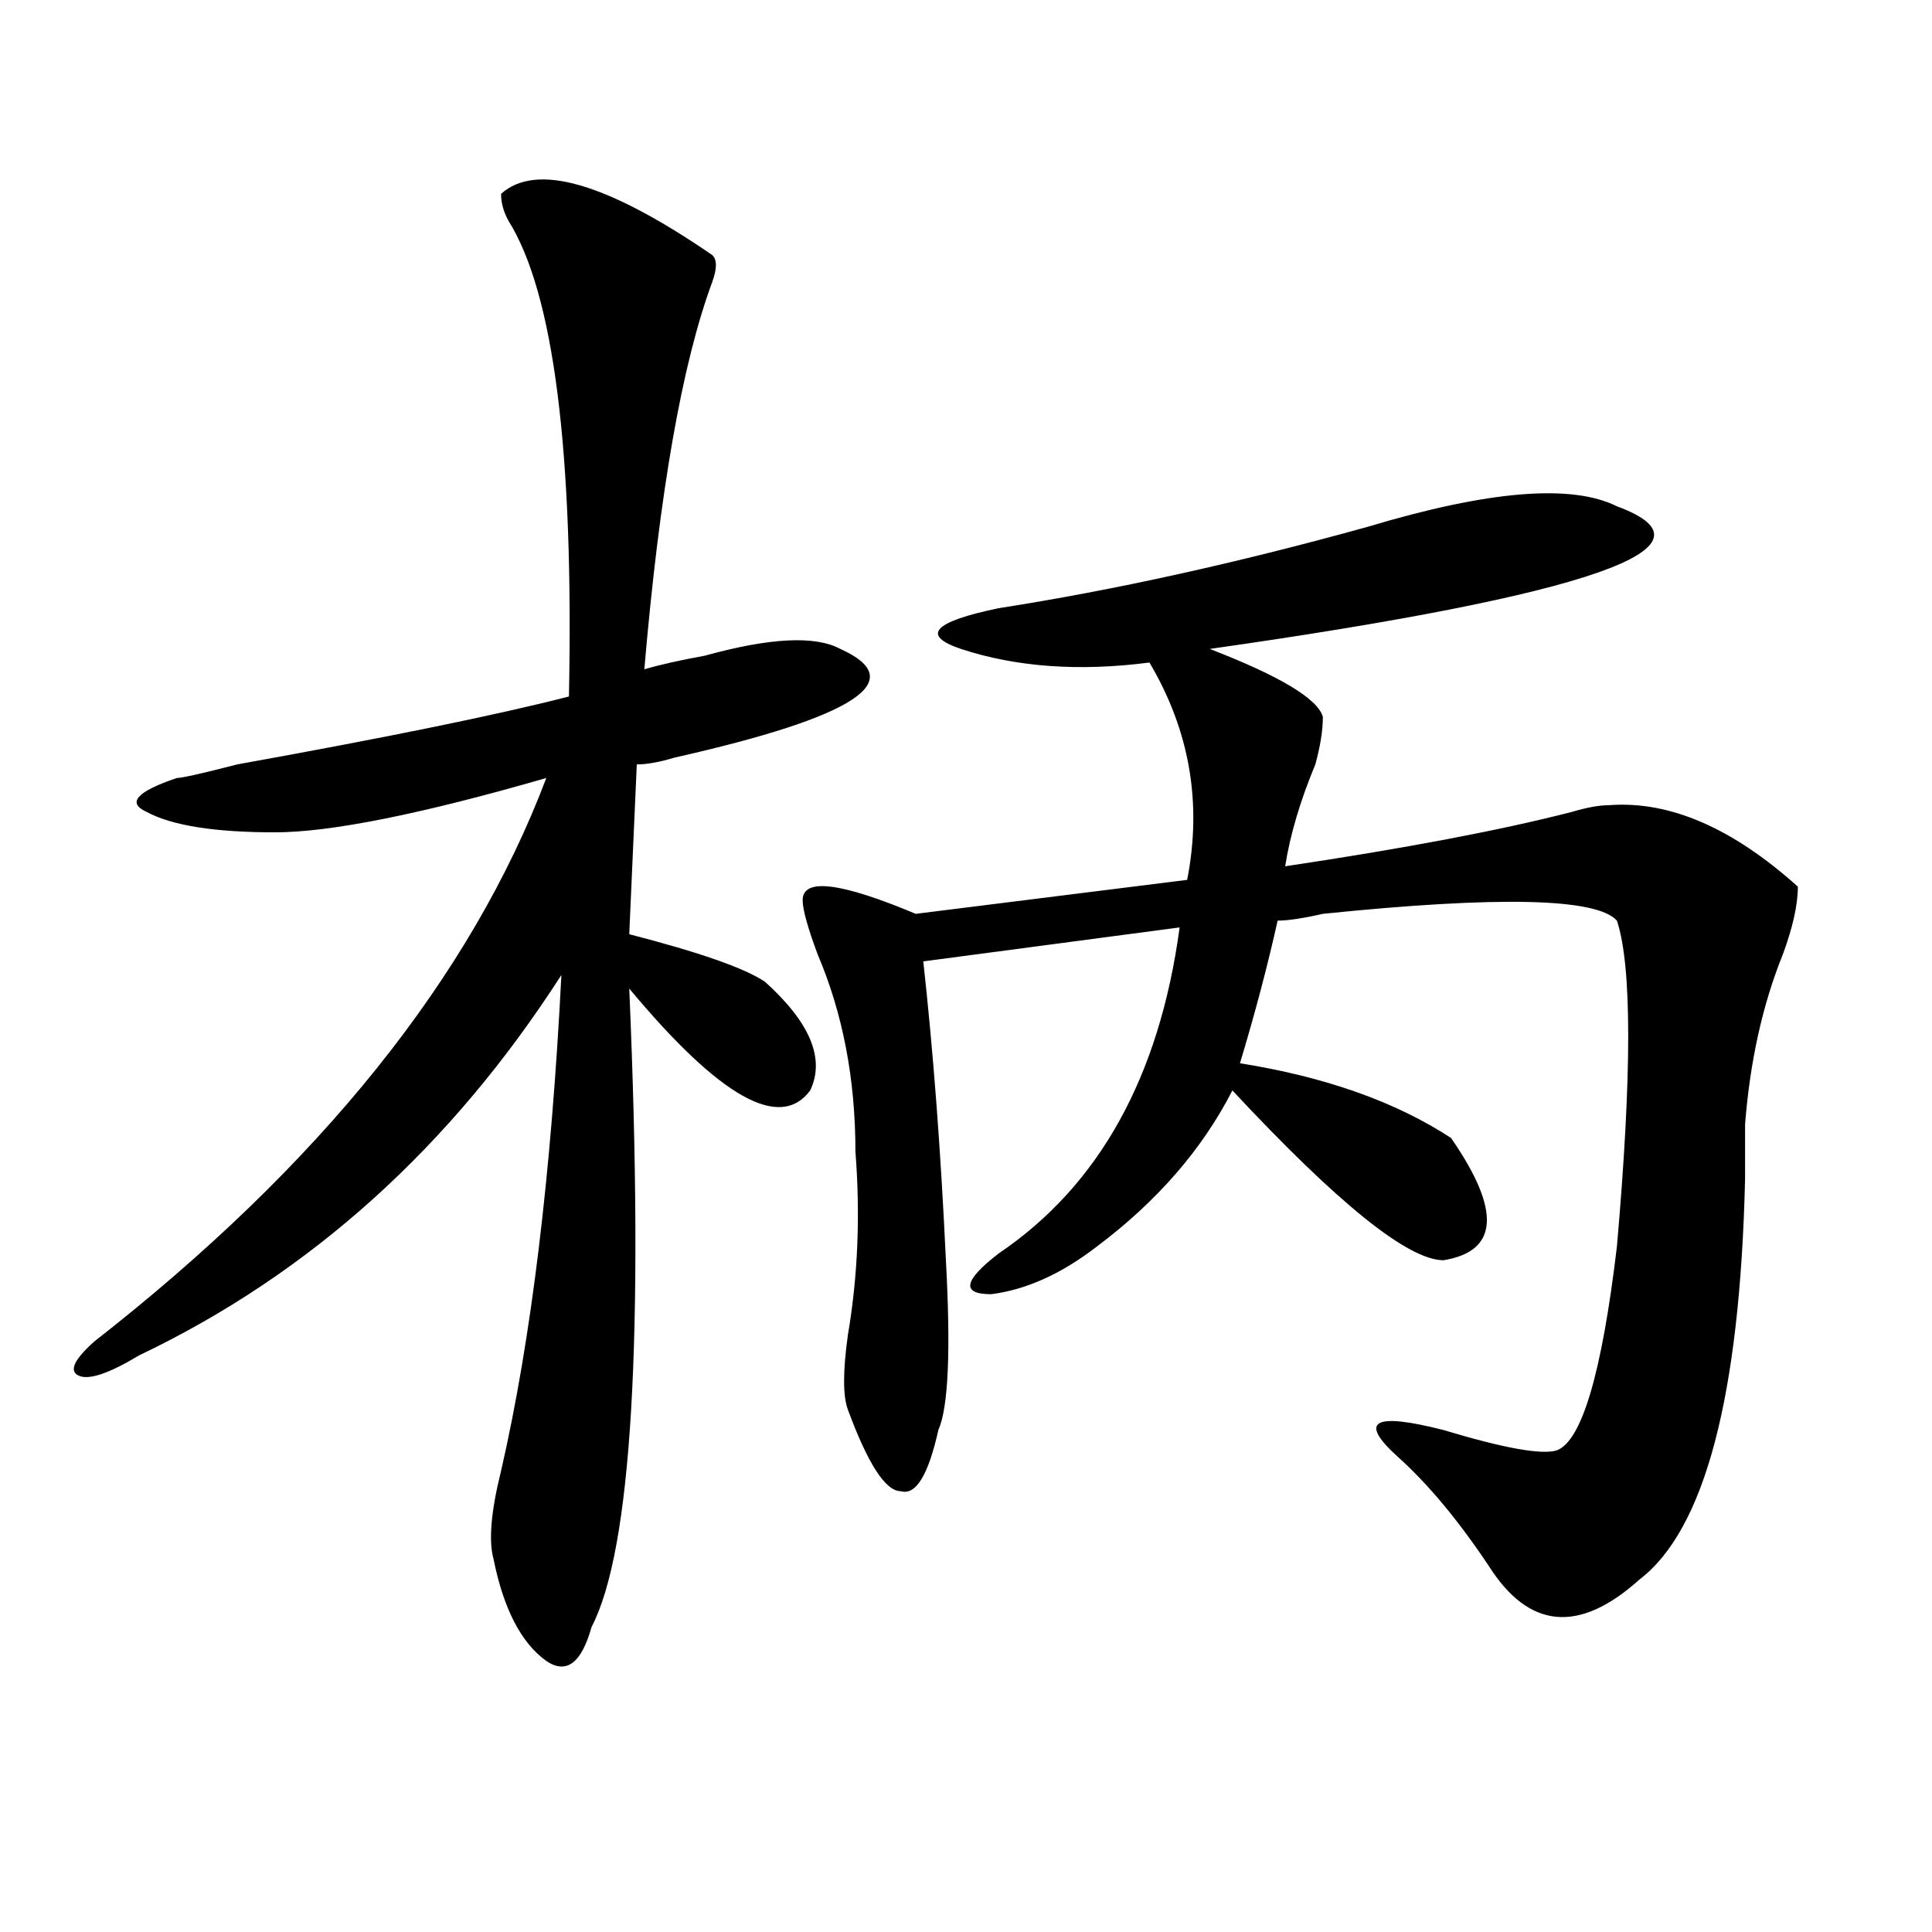 <?xml version="1.0" encoding="utf-8"?>
<!-- Generator: Adobe Illustrator 16.0.0, SVG Export Plug-In . SVG Version: 6.00 Build 0)  -->
<!DOCTYPE svg PUBLIC "-//W3C//DTD SVG 1.1//EN" "http://www.w3.org/Graphics/SVG/1.1/DTD/svg11.dtd">
<svg version="1.1" id="图层_1" xmlns="http://www.w3.org/2000/svg" xmlns:xlink="http://www.w3.org/1999/xlink" x="0px" y="0px"
	 width="1000px" height="1000px" viewBox="0 0 1000 1000" enable-background="new 0 0 1000 1000" xml:space="preserve">
<path d="M259.359,100.344c18.17-16.369,54.633-5.822,109.266,31.641c2.561,2.362,2.561,7.031,0,14.063
	c-15.609,42.188-27.316,108.984-35.121,200.391c7.805-2.307,18.17-4.669,31.219-7.031c33.779-9.338,57.193-10.547,70.242-3.516
	c36.401,16.425,7.805,35.156-85.852,56.25c-7.805,2.362-14.329,3.516-19.512,3.516l-3.902,87.891
	c36.401,9.394,59.815,17.578,70.242,24.609c23.414,21.094,31.219,39.881,23.414,56.25c-15.609,21.094-46.828,3.516-93.656-52.734
	c7.805,180.506,1.28,290.588-19.512,330.469c-5.244,18.731-13.049,24.609-23.414,17.578c-13.049-9.394-22.134-26.972-27.316-52.734
	c-2.622-9.394-1.342-24.609,3.902-45.703c15.609-67.95,25.975-153.479,31.219-256.641c-57.255,89.1-130.119,154.688-218.531,196.875
	c-15.609,9.394-26.036,12.909-31.219,10.547c-5.244-2.307-2.622-8.185,7.805-17.578c117.07-91.406,195.117-188.635,234.141-291.797
	c-65.06,18.787-111.888,28.125-140.484,28.125c-31.219,0-53.353-3.516-66.34-10.547c-10.427-4.669-5.244-10.547,15.609-17.578
	c2.561,0,12.987-2.307,31.219-7.031c78.047-14.063,135.24-25.763,171.703-35.156c2.561-126.563-7.805-208.575-31.219-246.094
	C260.64,109.737,259.359,105.068,259.359,100.344z M836.906,262.063c57.193,21.094-13.049,45.703-210.727,73.828
	c36.401,14.063,55.913,25.818,58.535,35.156c0,7.031-1.342,15.271-3.902,24.609c-7.805,18.787-13.049,36.365-15.609,52.734
	c62.438-9.338,111.826-18.731,148.289-28.125c7.805-2.307,14.268-3.516,19.512-3.516c31.219-2.307,63.718,11.756,97.559,42.188
	c0,9.394-2.622,21.094-7.805,35.156c-10.427,25.818-16.951,55.097-19.512,87.891c0,4.725,0,14.063,0,28.125
	c-2.622,112.5-20.854,181.659-54.633,207.422c-31.219,28.125-57.255,25.763-78.047-7.031c-15.609-23.4-31.219-42.188-46.828-56.25
	c-20.854-18.731-13.049-23.4,23.414-14.063c31.219,9.394,50.73,12.909,58.535,10.547c12.987-4.669,23.414-39.825,31.219-105.469
	c7.805-89.044,7.805-145.294,0-168.75c-10.427-11.7-61.157-12.854-152.191-3.516c-10.427,2.362-18.231,3.516-23.414,3.516
	c-5.244,23.456-11.707,48.065-19.512,73.828c44.206,7.031,80.607,19.94,109.266,38.672c25.975,37.519,24.694,58.612-3.902,63.281
	c-18.231,0-54.633-29.278-109.266-87.891c-15.609,30.487-39.023,57.459-70.242,80.859c-18.231,14.063-36.463,22.303-54.633,24.609
	c-15.609,0-14.329-7.031,3.902-21.094c52.011-35.156,83.229-91.406,93.656-168.75l-132.68,17.578
	c5.183,46.912,9.085,98.438,11.707,154.688c2.561,46.912,1.28,76.19-3.902,87.891c-5.244,23.456-11.707,34.003-19.512,31.641
	c-7.805,0-16.951-14.063-27.316-42.188c-2.622-7.031-2.622-19.885,0-38.672c5.183-30.432,6.463-62.072,3.902-94.922
	c0-37.463-6.524-71.466-19.512-101.953c-5.244-14.063-7.805-23.4-7.805-28.125c0-11.7,19.512-9.338,58.535,7.031l140.484-17.578
	c7.805-39.825,1.28-77.344-19.512-112.5c-36.463,4.725-68.962,2.362-97.559-7.031c-20.854-7.031-14.329-14.063,19.512-21.094
	c59.815-9.338,123.533-23.4,191.215-42.188C770.566,253.878,813.492,250.362,836.906,262.063z"/>
</svg>
